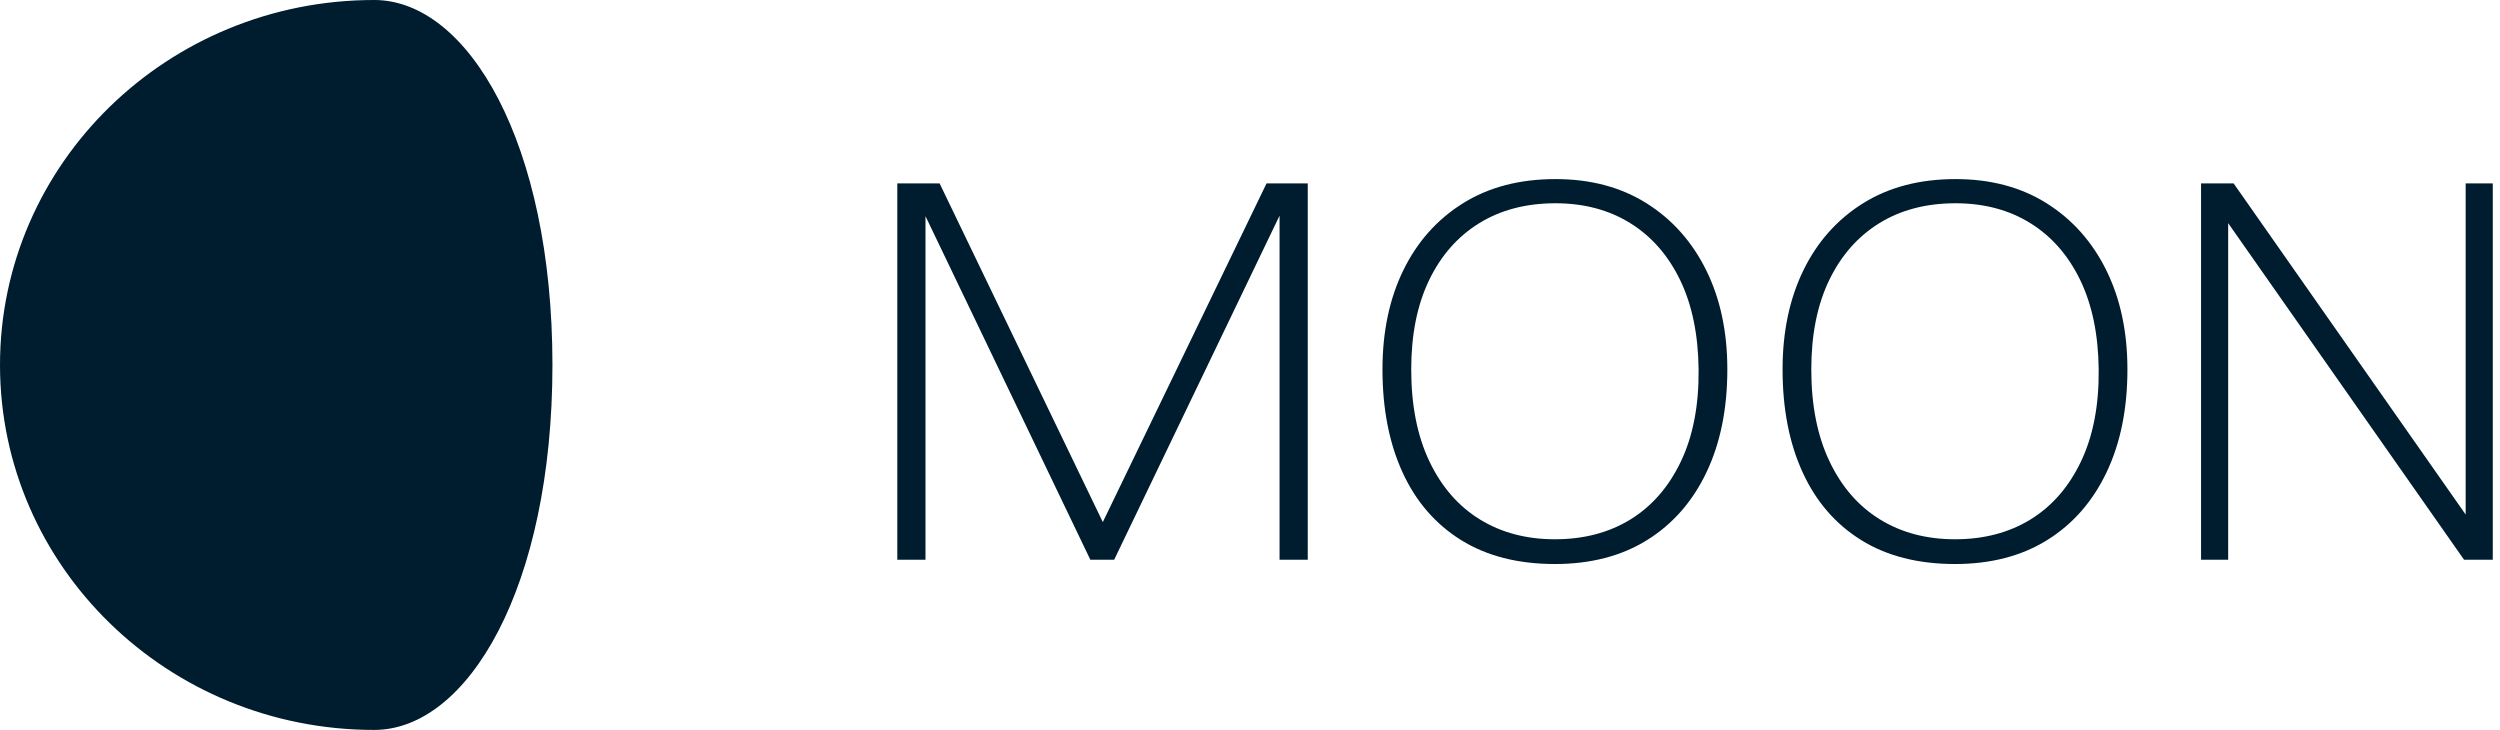 <svg id="root" aria-label="MOON" viewBox="0 0 137 40" fill="#001C2F" xmlns="http://www.w3.org/2000/svg">
<g stroke-width="0px">
<path d="M20.504 0C9.183 0 0.004 8.954 0 20C0.004 31.046 9.183 40 20.504 40C25.643 40 30.271 32.176 30.274 20C30.271 7.824 25.643 0 20.504 0Z"/>
<path d="M60.434 28.61L51.49 10.049H49.172V30.672H50.717V11.846L59.75 30.672H61.057L70.12 11.817V30.672H71.665V10.049H69.407L60.434 28.61Z" />
<path d="M90.23 11.139C88.824 10.255 87.16 9.814 85.238 9.814C83.277 9.814 81.588 10.255 80.172 11.139C78.756 12.023 77.666 13.246 76.904 14.807C76.141 16.369 75.76 18.18 75.76 20.243C75.76 22.404 76.126 24.284 76.859 25.884C77.592 27.485 78.662 28.723 80.068 29.596C81.475 30.471 83.188 30.908 85.209 30.908C87.17 30.908 88.853 30.471 90.26 29.596C91.666 28.723 92.751 27.485 93.514 25.884C94.276 24.284 94.658 22.404 94.658 20.243C94.658 18.18 94.272 16.369 93.499 14.807C92.726 13.246 91.637 12.023 90.23 11.139ZM92.117 25.28C91.453 26.675 90.532 27.736 89.354 28.462C88.175 29.189 86.793 29.552 85.209 29.552C83.644 29.552 82.272 29.189 81.093 28.462C79.915 27.736 78.993 26.675 78.33 25.28C77.666 23.886 77.335 22.207 77.335 20.243C77.335 18.338 77.662 16.707 78.315 15.352C78.969 13.997 79.885 12.956 81.064 12.229C82.242 11.503 83.634 11.139 85.238 11.139C86.803 11.139 88.17 11.503 89.339 12.229C90.508 12.956 91.419 13.997 92.073 15.352C92.726 16.707 93.063 18.338 93.083 20.243C93.102 22.207 92.781 23.886 92.117 25.28Z" />
<path d="M112.155 11.139C110.748 10.255 109.084 9.814 107.163 9.814C105.202 9.814 103.513 10.255 102.097 11.139C100.681 12.023 99.591 13.246 98.829 14.807C98.066 16.369 97.685 18.18 97.685 20.243C97.685 22.404 98.051 24.284 98.784 25.884C99.517 27.485 100.586 28.723 101.993 29.596C103.399 30.471 105.113 30.908 107.134 30.908C109.095 30.908 110.778 30.471 112.185 29.596C113.591 28.723 114.676 27.485 115.439 25.884C116.201 24.284 116.583 22.404 116.583 20.243C116.583 18.18 116.196 16.369 115.424 14.807C114.651 13.246 113.562 12.023 112.155 11.139ZM114.042 25.28C113.378 26.675 112.457 27.736 111.279 28.462C110.1 29.189 108.718 29.552 107.134 29.552C105.568 29.552 104.197 29.189 103.018 28.462C101.839 27.736 100.918 26.675 100.255 25.28C99.591 23.886 99.259 22.207 99.259 20.243C99.259 18.338 99.586 16.707 100.24 15.352C100.894 13.997 101.81 12.956 102.989 12.229C104.167 11.503 105.559 11.139 107.163 11.139C108.728 11.139 110.095 11.503 111.264 12.229C112.432 12.956 113.344 13.997 113.998 15.352C114.651 16.707 114.988 18.338 115.008 20.243C115.027 22.207 114.706 23.886 114.042 25.28Z" />
<path d="M135.118 10.049V28.197L122.401 10.049H120.618V30.672H122.104V12.229L135.029 30.672H136.604V10.049H135.118Z" />
</g>
</svg>
